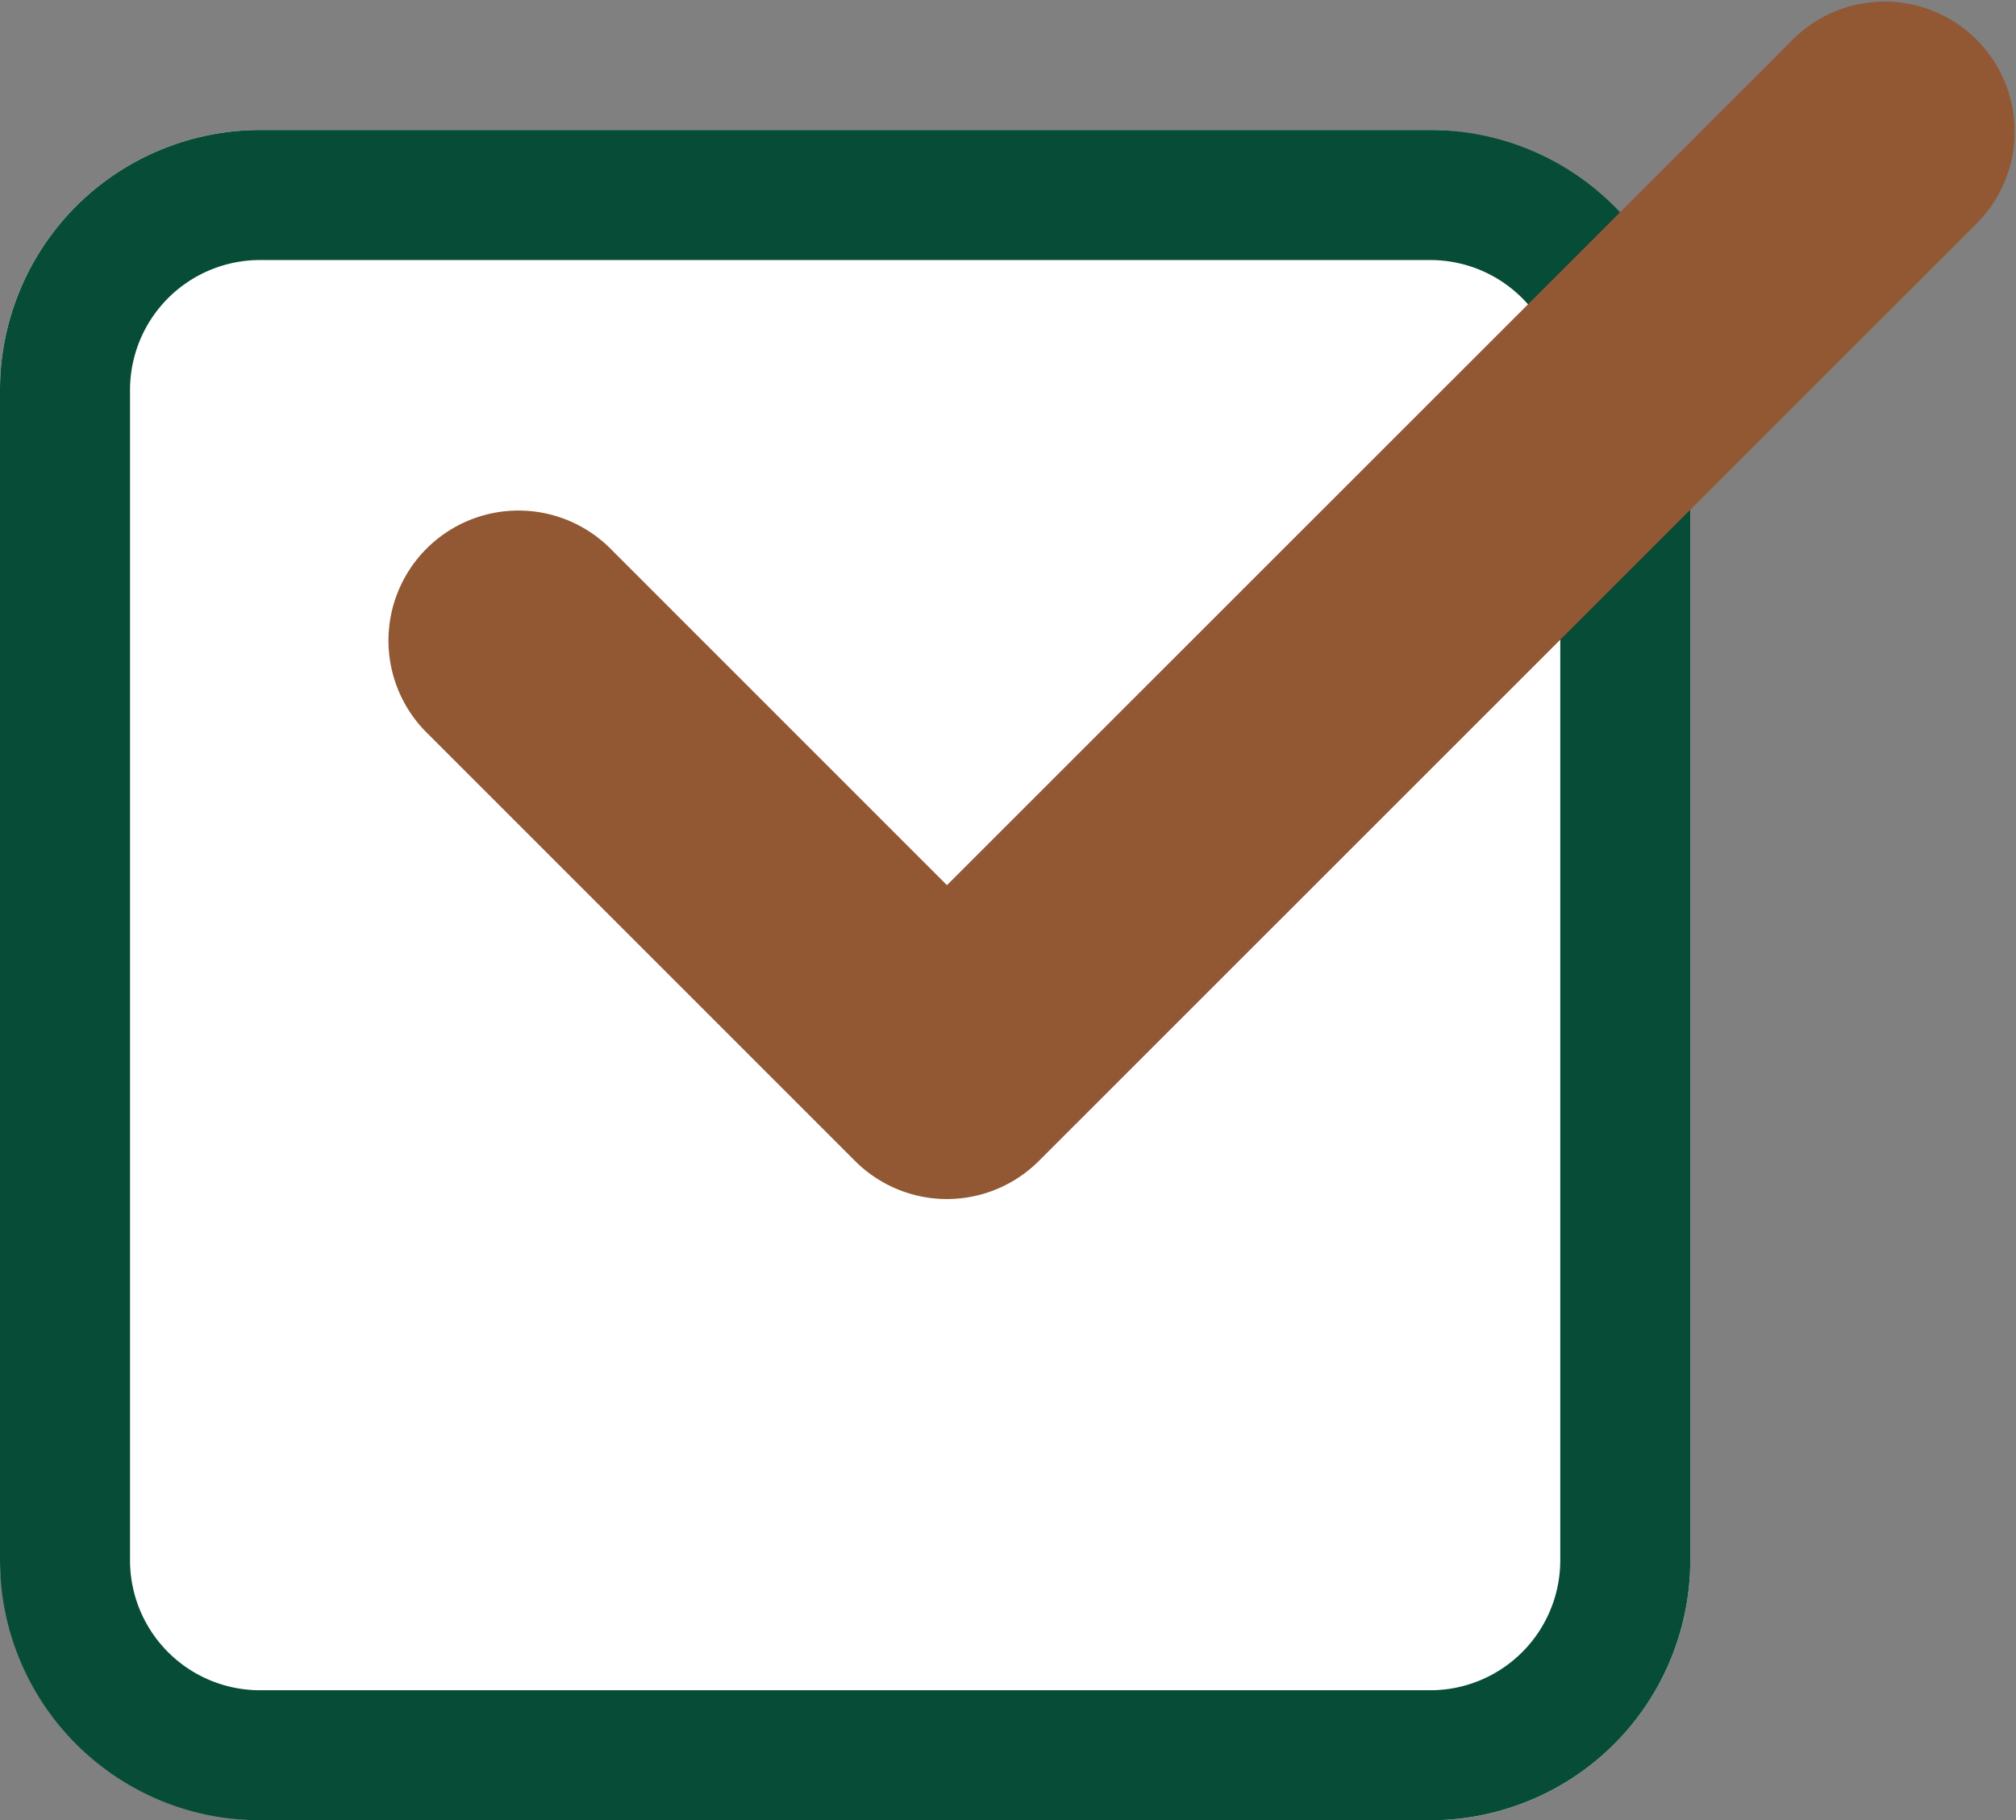 <svg xmlns="http://www.w3.org/2000/svg" width="15.505" height="14" viewBox="0 0 15.505 14">
  <rect x="0" y="0" width="15.505" height="14" fill="#808080" stroke="none"/>
  <g id="Groupe_325" data-name="Groupe 325" transform="translate(-243 -1001)">
    <rect id="Rectangle_164" data-name="Rectangle 164" width="13" height="13" rx="2" transform="translate(243 1002)" fill="#fff"/>
    <path id="Rectangle_164_-_Contour" data-name="Rectangle 164 - Contour" d="M2,1A1,1,0,0,0,1,2v9a1,1,0,0,0,1,1h9a1,1,0,0,0,1-1V2a1,1,0,0,0-1-1H2M2,0h9a2,2,0,0,1,2,2v9a2,2,0,0,1-2,2H2a2,2,0,0,1-2-2V2A2,2,0,0,1,2,0Z" transform="translate(243 1002)" fill="#064C37"/>
    <path id="Icon_feather-check" data-name="Icon feather-check" d="M9.283,17.222a1,1,0,0,1-.707-.293L5.293,13.646a1,1,0,1,1,1.414-1.414l2.576,2.576L15.8,8.293a1,1,0,0,1,1.414,1.414L9.99,16.929A1,1,0,0,1,9.283,17.222Z" transform="translate(241 993)" fill="#915833"/>
  </g>
</svg>
